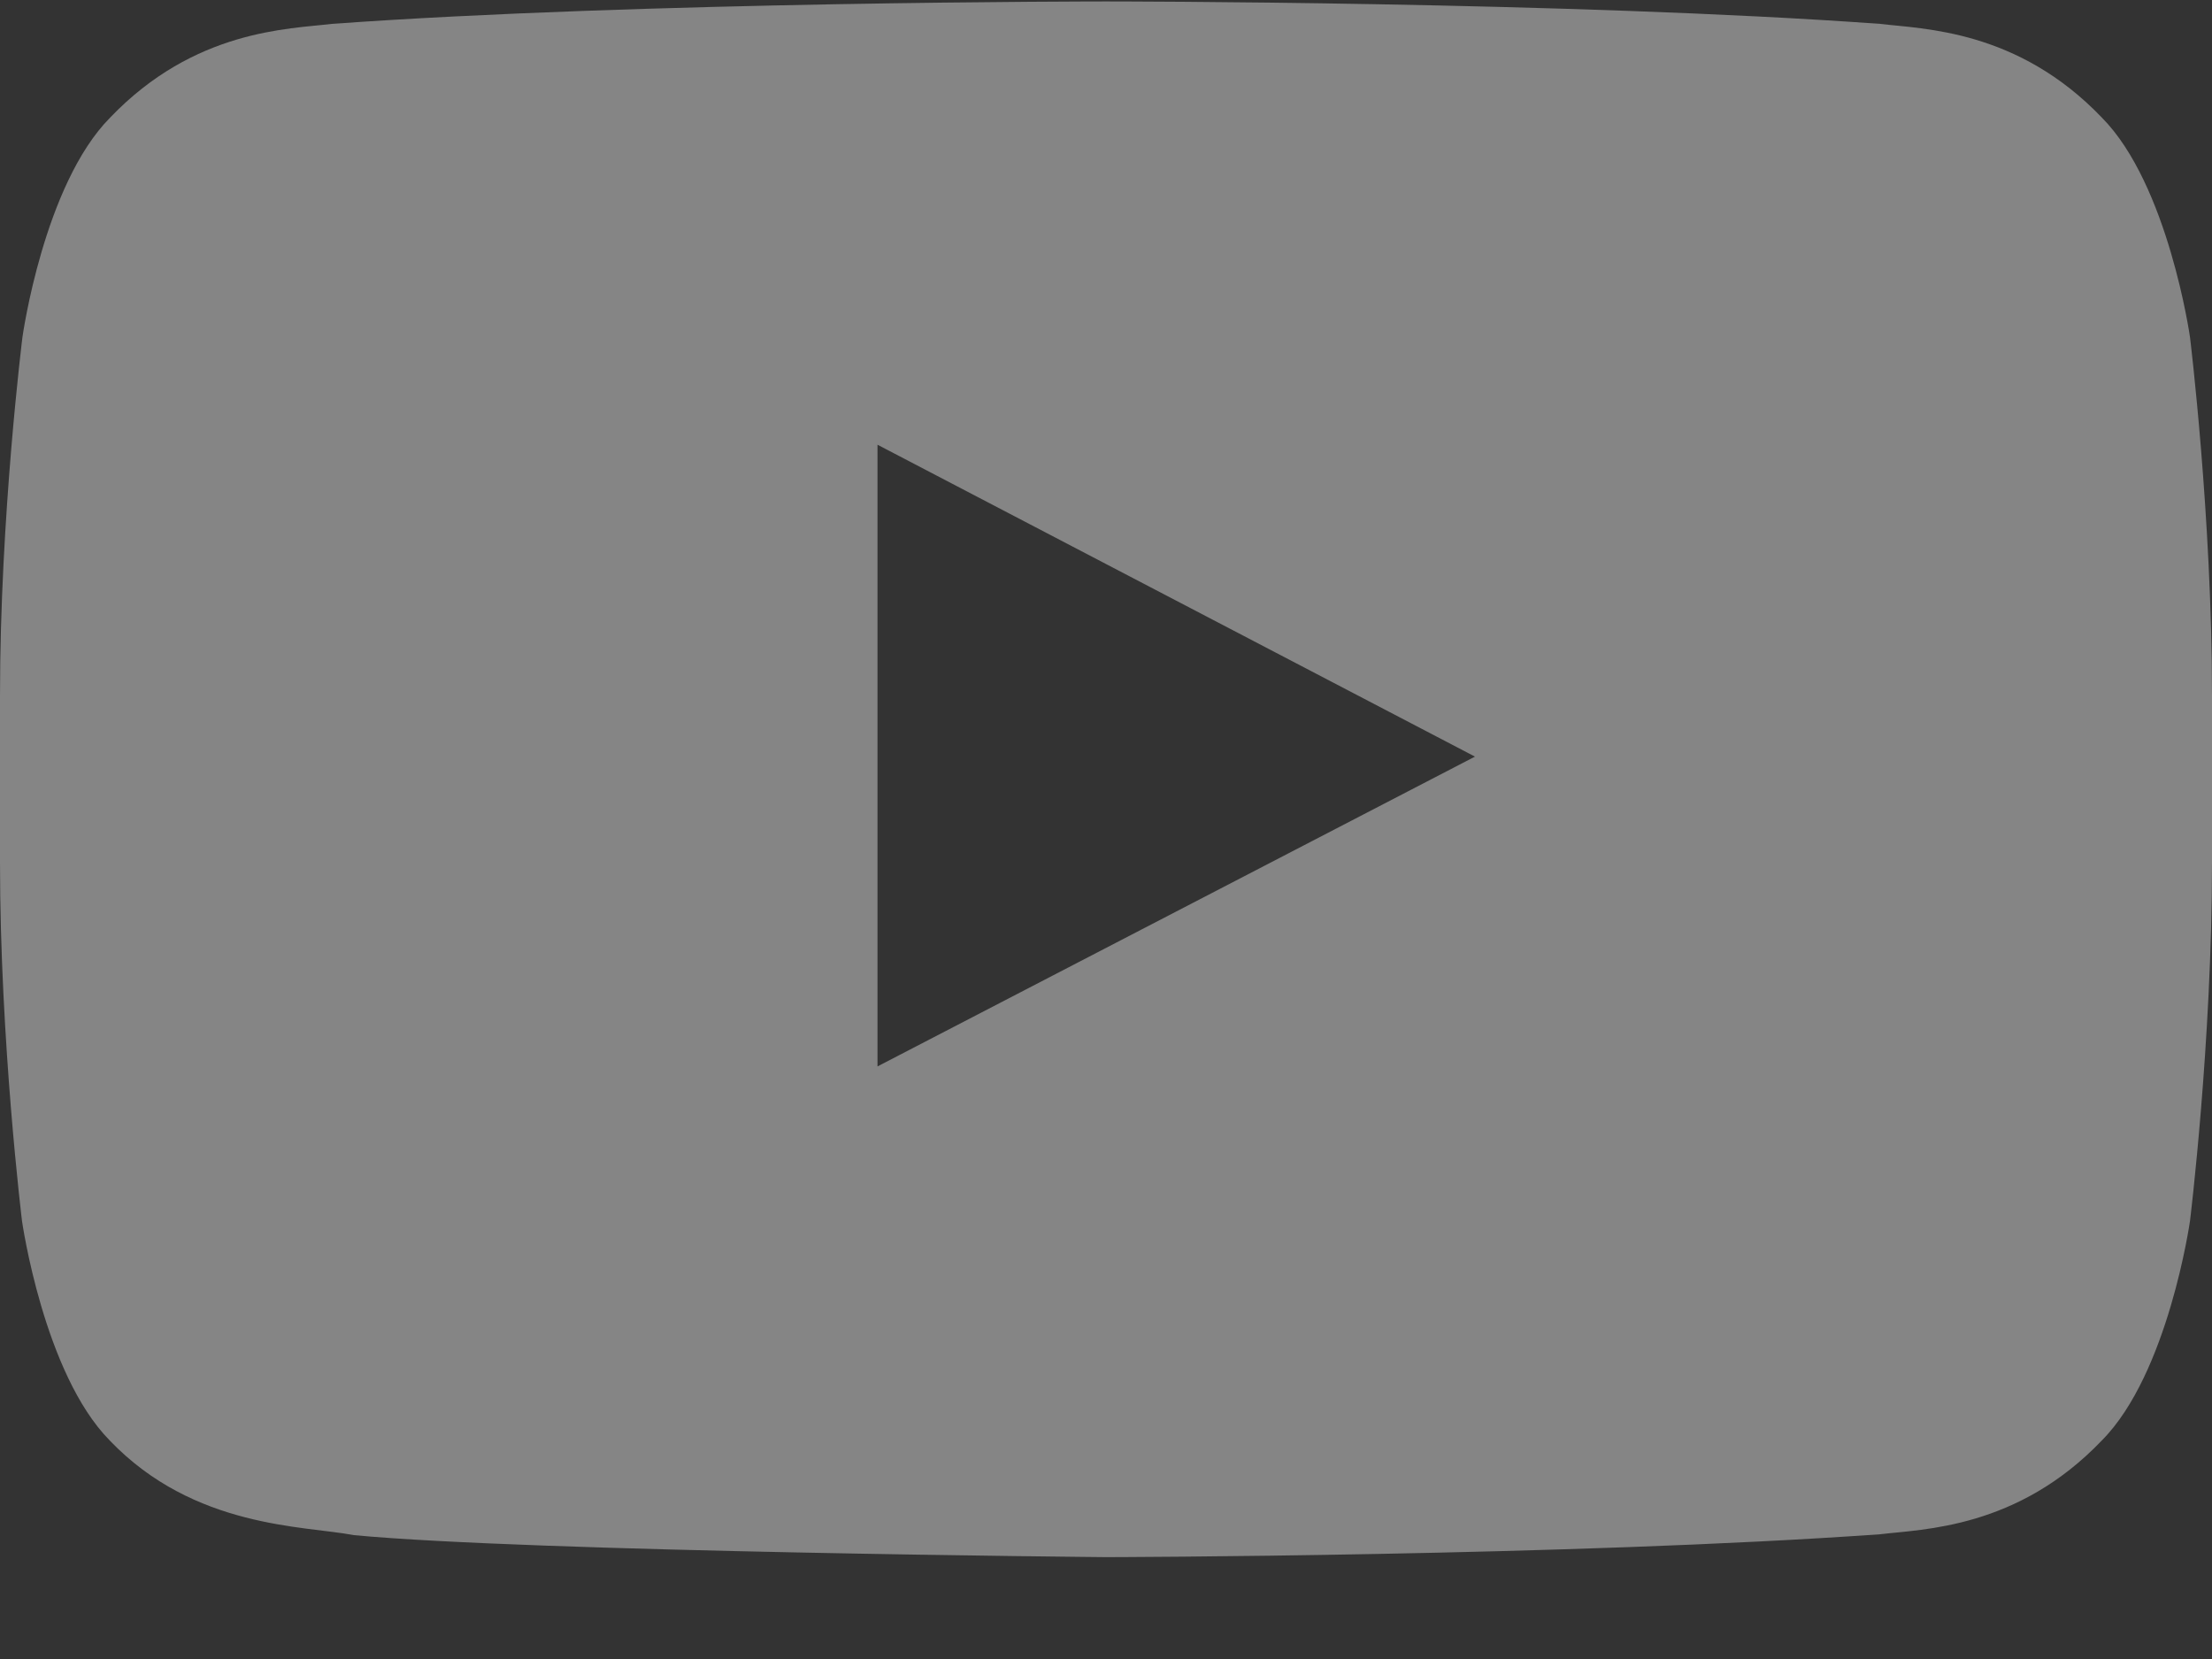 <svg width="20" height="15" viewBox="0 0 20 15" fill="none" xmlns="http://www.w3.org/2000/svg">
<rect x="0" y="0" width="20" height="15" fill="#333333" stroke="none"/>
<path d="M19.801 3.048C19.801 3.048 19.605 1.669 19.004 1.063C18.242 0.267 17.391 0.263 17 0.216C14.203 0.013 10.004 0.013 10.004 0.013H9.996C9.996 0.013 5.797 0.013 3 0.216C2.609 0.263 1.758 0.267 0.996 1.063C0.395 1.669 0.203 3.048 0.203 3.048C0.203 3.048 0 4.669 0 6.286V7.802C0 9.419 0.199 11.04 0.199 11.04C0.199 11.04 0.395 12.419 0.992 13.024C1.754 13.821 2.754 13.794 3.199 13.88C4.801 14.032 10 14.079 10 14.079C10 14.079 14.203 14.071 17 13.872C17.391 13.825 18.242 13.821 19.004 13.024C19.605 12.419 19.801 11.04 19.801 11.04C19.801 11.04 20 9.423 20 7.802V6.286C20 4.669 19.801 3.048 19.801 3.048ZM7.934 9.642V4.021L13.336 6.841L7.934 9.642Z" fill="white" fill-opacity="0.4"/>
</svg>
